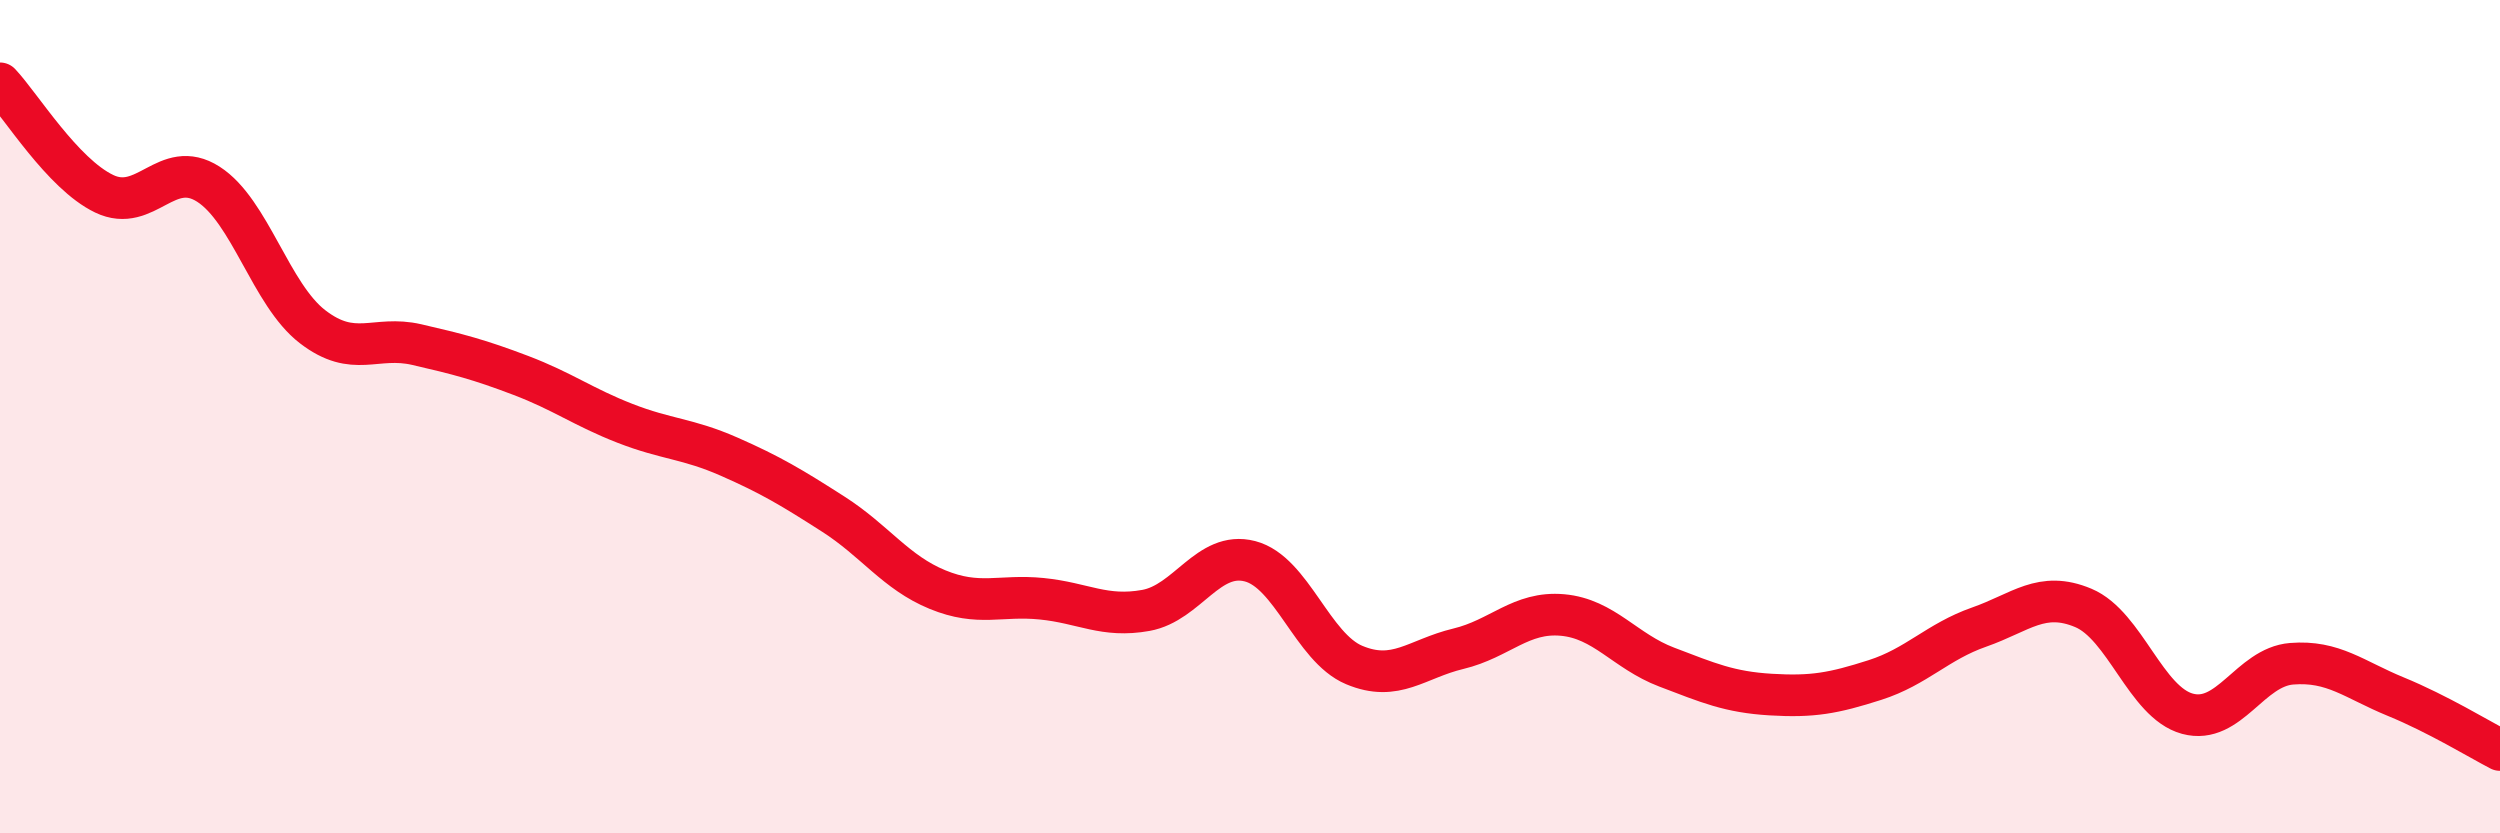
    <svg width="60" height="20" viewBox="0 0 60 20" xmlns="http://www.w3.org/2000/svg">
      <path
        d="M 0,2 C 0.5,2.53 1.5,4.17 2.5,4.65 C 3.5,5.13 4,3.78 5,4.42 C 6,5.06 6.5,7.07 7.5,7.84 C 8.5,8.61 9,8.04 10,8.27 C 11,8.5 11.5,8.63 12.5,9.01 C 13.5,9.39 14,9.77 15,10.16 C 16,10.55 16.5,10.52 17.5,10.96 C 18.5,11.4 19,11.7 20,12.34 C 21,12.98 21.5,13.74 22.5,14.15 C 23.5,14.56 24,14.27 25,14.37 C 26,14.47 26.5,14.83 27.5,14.65 C 28.5,14.47 29,13.21 30,13.47 C 31,13.73 31.5,15.54 32.5,15.96 C 33.5,16.38 34,15.81 35,15.57 C 36,15.33 36.5,14.67 37.5,14.76 C 38.5,14.85 39,15.63 40,16.01 C 41,16.39 41.5,16.61 42.5,16.67 C 43.5,16.73 44,16.64 45,16.32 C 46,16 46.5,15.4 47.5,15.05 C 48.5,14.7 49,14.17 50,14.59 C 51,15.01 51.5,16.86 52.5,17.13 C 53.5,17.4 54,16.01 55,15.93 C 56,15.85 56.5,16.31 57.5,16.72 C 58.5,17.13 59.5,17.74 60,18L60 20L0 20Z"
        fill="#EB0A25"
        opacity="0.1"
        stroke-linecap="round"
        stroke-linejoin="round"
      />
      <path
        d="M 0,2 C 0.5,2.53 1.5,4.17 2.5,4.65 C 3.5,5.13 4,3.78 5,4.42 C 6,5.06 6.5,7.07 7.5,7.84 C 8.5,8.61 9,8.04 10,8.27 C 11,8.5 11.5,8.63 12.5,9.01 C 13.5,9.39 14,9.77 15,10.16 C 16,10.55 16.5,10.52 17.5,10.96 C 18.5,11.4 19,11.7 20,12.34 C 21,12.98 21.5,13.74 22.5,14.15 C 23.5,14.56 24,14.27 25,14.37 C 26,14.47 26.5,14.83 27.5,14.65 C 28.5,14.47 29,13.21 30,13.47 C 31,13.73 31.5,15.54 32.5,15.96 C 33.5,16.38 34,15.81 35,15.57 C 36,15.33 36.5,14.67 37.5,14.76 C 38.5,14.85 39,15.63 40,16.01 C 41,16.39 41.5,16.61 42.5,16.67 C 43.5,16.73 44,16.64 45,16.32 C 46,16 46.5,15.4 47.5,15.05 C 48.5,14.7 49,14.17 50,14.59 C 51,15.01 51.5,16.86 52.5,17.13 C 53.5,17.4 54,16.01 55,15.93 C 56,15.85 56.5,16.31 57.5,16.72 C 58.5,17.13 59.5,17.74 60,18"
        stroke="#EB0A25"
        stroke-width="1"
        fill="none"
        stroke-linecap="round"
        stroke-linejoin="round"
      />
    </svg>
  